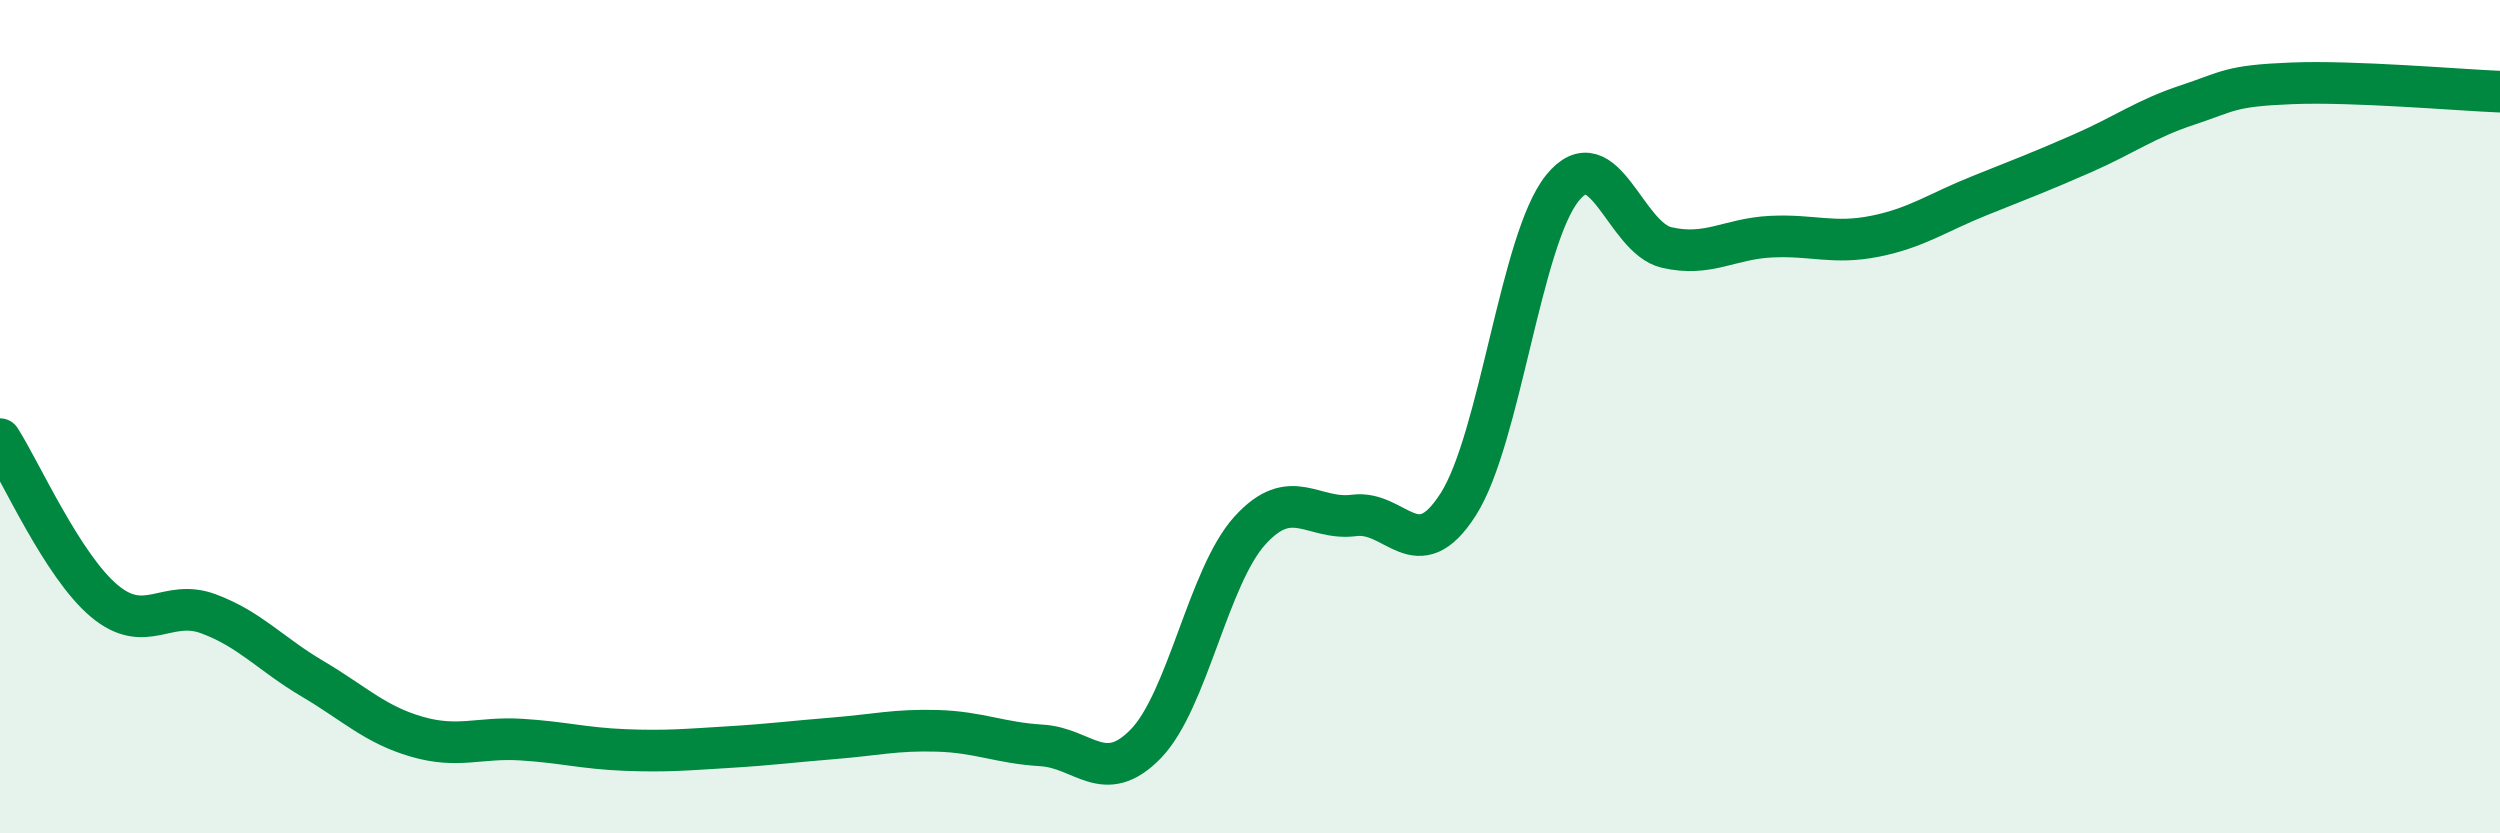 
    <svg width="60" height="20" viewBox="0 0 60 20" xmlns="http://www.w3.org/2000/svg">
      <path
        d="M 0,10.54 C 0.5,11.32 1.5,13.58 2.5,14.42 C 3.5,15.26 4,14.36 5,14.73 C 6,15.1 6.5,15.7 7.5,16.29 C 8.5,16.88 9,17.39 10,17.68 C 11,17.97 11.5,17.69 12.5,17.75 C 13.5,17.81 14,17.96 15,18 C 16,18.04 16.5,17.99 17.5,17.93 C 18.5,17.87 19,17.8 20,17.72 C 21,17.64 21.5,17.51 22.5,17.54 C 23.5,17.57 24,17.83 25,17.89 C 26,17.95 26.5,18.88 27.5,17.85 C 28.5,16.82 29,13.83 30,12.73 C 31,11.63 31.5,12.5 32.5,12.37 C 33.5,12.24 34,13.67 35,12.1 C 36,10.53 36.5,5.74 37.5,4.51 C 38.5,3.28 39,5.71 40,5.94 C 41,6.17 41.5,5.73 42.5,5.68 C 43.5,5.63 44,5.87 45,5.67 C 46,5.47 46.5,5.1 47.5,4.7 C 48.5,4.3 49,4.11 50,3.67 C 51,3.23 51.5,2.85 52.5,2.52 C 53.5,2.19 53.5,2.06 55,2 C 56.5,1.94 59,2.16 60,2.2L60 20L0 20Z"
        fill="#008740"
        opacity="0.1"
        stroke-linecap="round"
        stroke-linejoin="round"
      />
      <path
        d="M 0,10.54 C 0.5,11.32 1.5,13.58 2.5,14.42 C 3.5,15.26 4,14.36 5,14.73 C 6,15.1 6.5,15.7 7.5,16.29 C 8.5,16.88 9,17.39 10,17.68 C 11,17.97 11.5,17.69 12.5,17.75 C 13.5,17.81 14,17.96 15,18 C 16,18.04 16.5,17.99 17.5,17.93 C 18.5,17.87 19,17.8 20,17.72 C 21,17.64 21.5,17.51 22.5,17.54 C 23.5,17.57 24,17.83 25,17.89 C 26,17.95 26.5,18.88 27.5,17.85 C 28.5,16.82 29,13.83 30,12.73 C 31,11.63 31.5,12.5 32.5,12.37 C 33.5,12.24 34,13.67 35,12.1 C 36,10.53 36.5,5.74 37.5,4.51 C 38.5,3.28 39,5.71 40,5.94 C 41,6.17 41.5,5.73 42.5,5.68 C 43.5,5.63 44,5.87 45,5.67 C 46,5.47 46.5,5.1 47.5,4.7 C 48.5,4.3 49,4.11 50,3.67 C 51,3.23 51.5,2.85 52.5,2.52 C 53.5,2.19 53.5,2.06 55,2 C 56.5,1.94 59,2.16 60,2.2"
        stroke="#008740"
        stroke-width="1"
        fill="none"
        stroke-linecap="round"
        stroke-linejoin="round"
      />
    </svg>
  